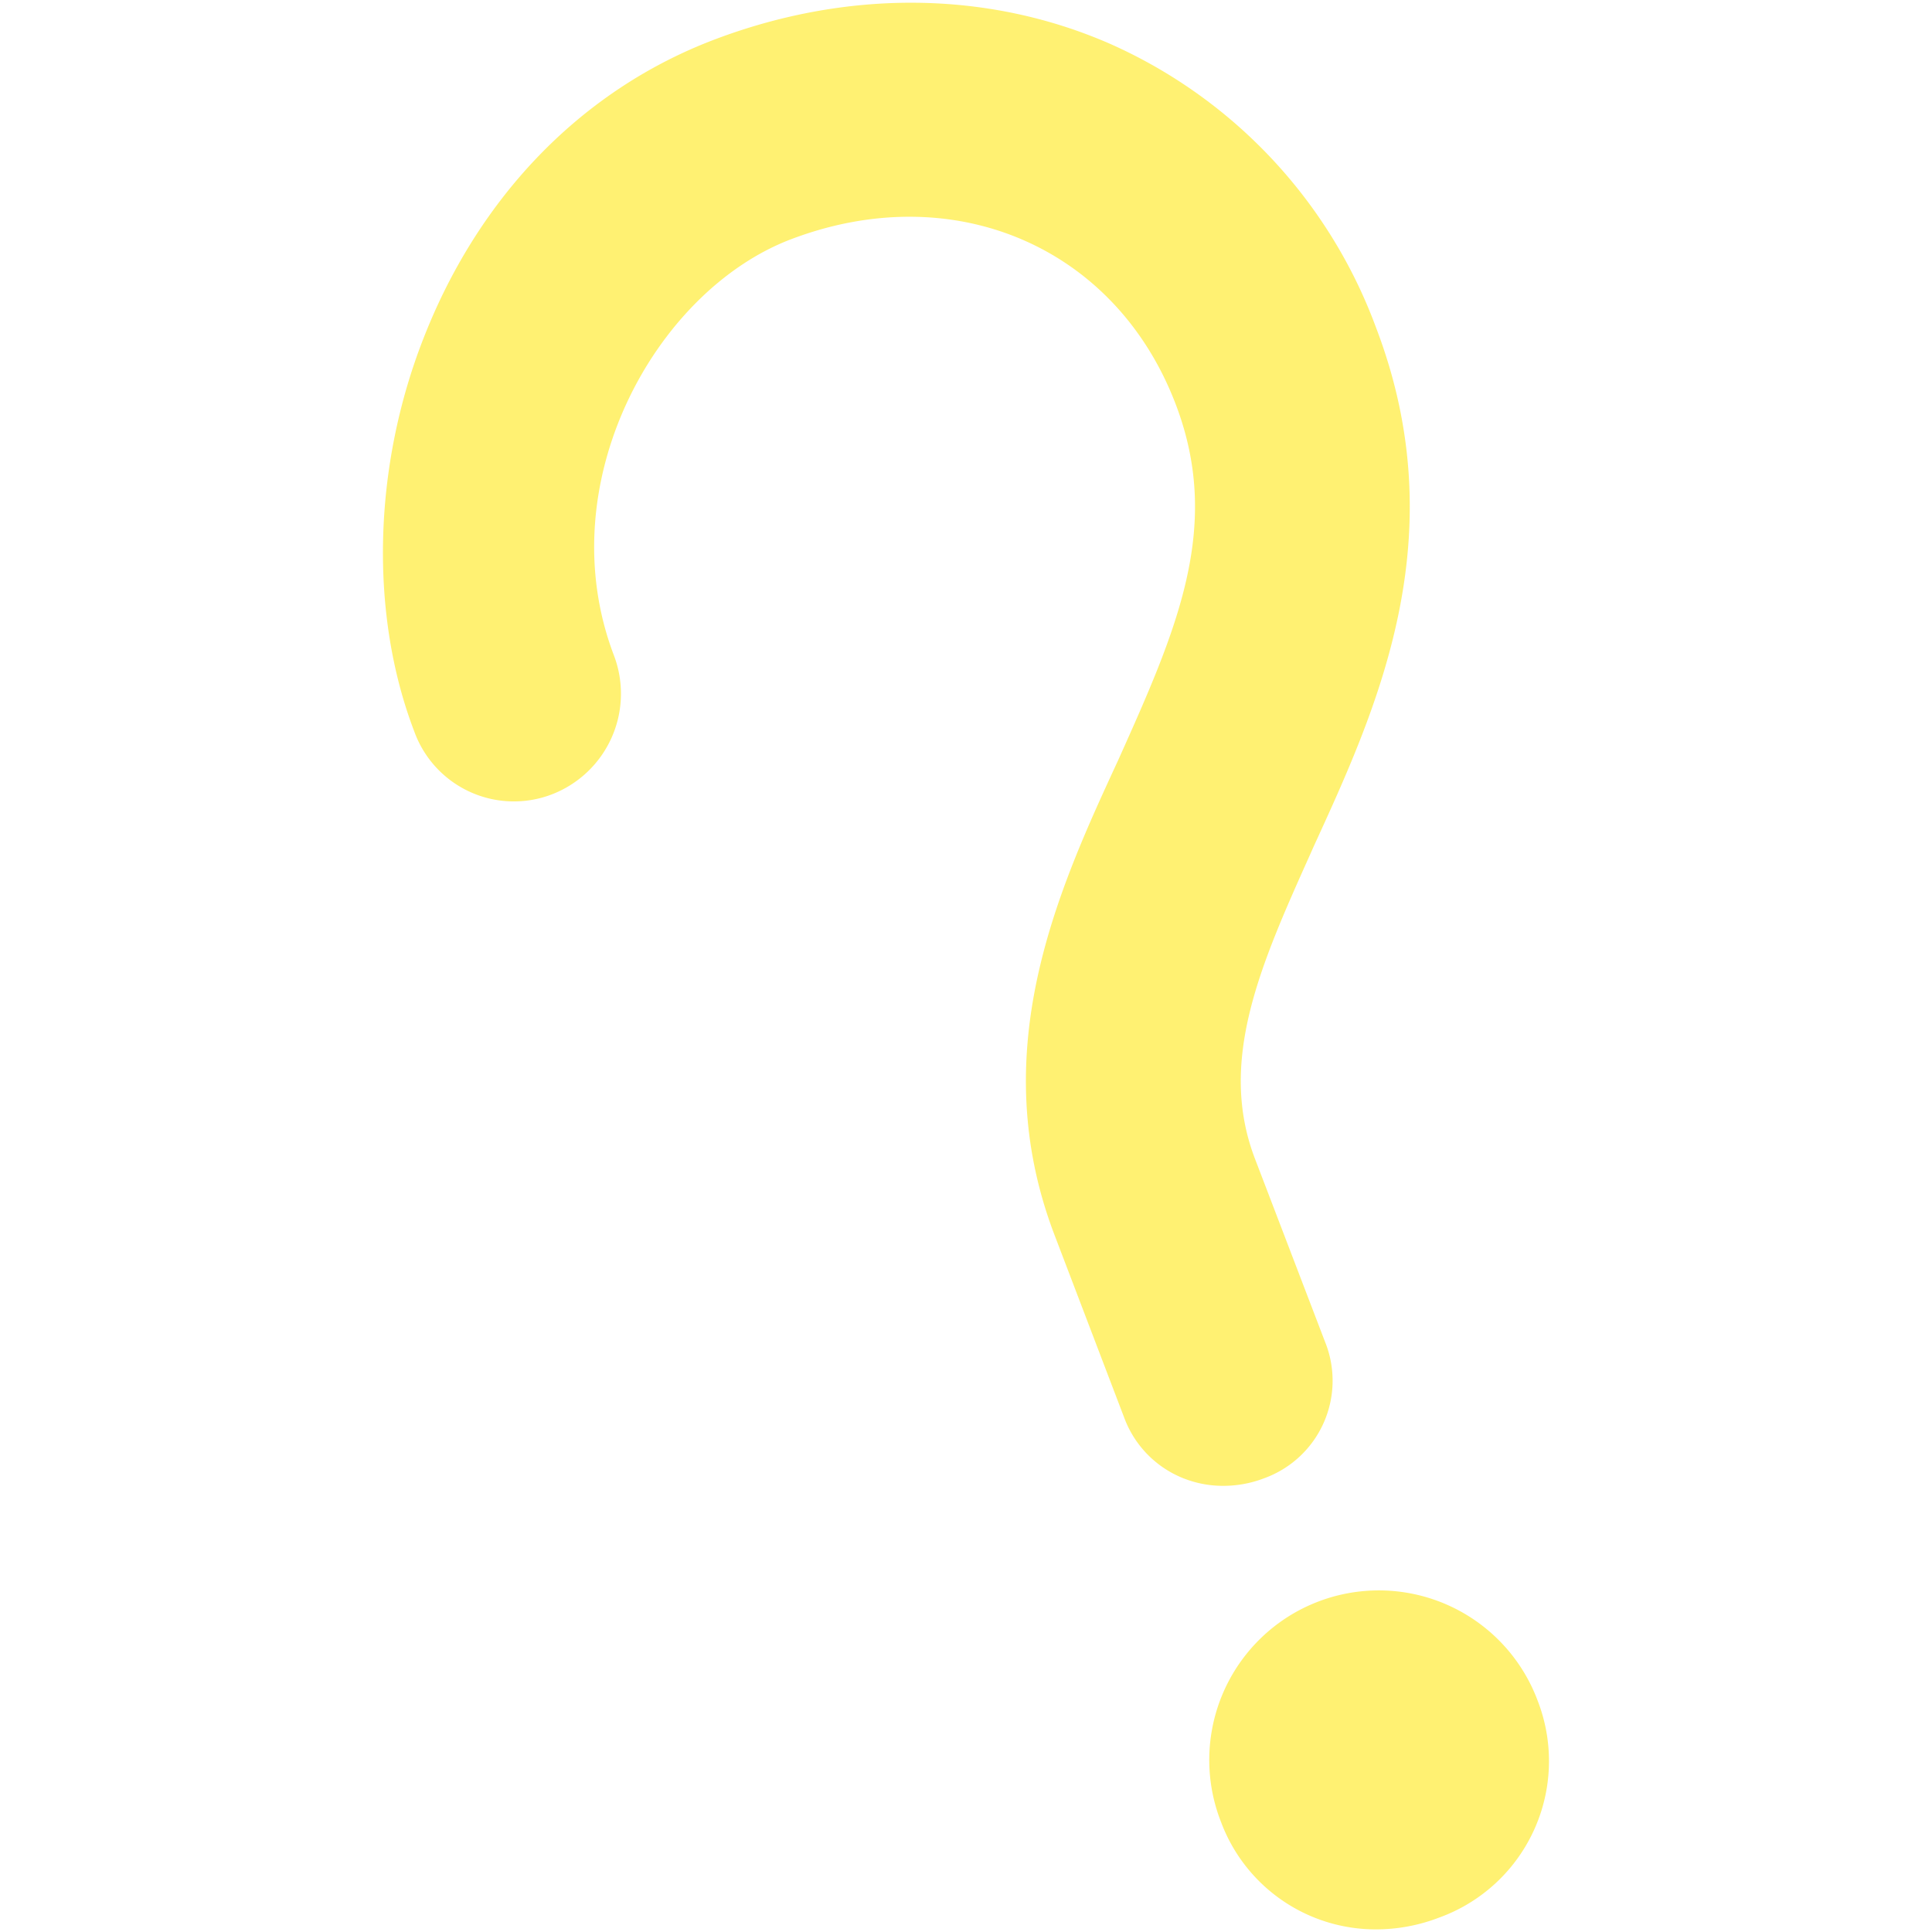 <svg xmlns="http://www.w3.org/2000/svg" viewBox="0 0 214 214"><defs><style>.cls-1{fill:none;}.cls-2{opacity:0.7;}.cls-3{fill:#ffeb36;}</style></defs><title>hatena2</title><g id="レイヤー_2" data-name="レイヤー 2"><g id="contents"><rect class="cls-1" width="214" height="214"/><g class="cls-2"><path class="cls-3" d="M140,163.75a11.49,11.49,0,0,0,6.77-15.12L139,128.33c-4.13-10.82.62-21.43,6.13-33.71l.35-.79c7-15.28,15.8-34.3,6.95-57.51a55.32,55.32,0,0,0-29.55-31.5c-13.53-5.89-29.05-6-43.71-.45s-26.06,17.29-32.22,33C41.31,51.68,40.91,68,45.88,81a11.73,11.73,0,0,0,15.22,7A11.95,11.95,0,0,0,68,72.59c-7.24-19,4.58-40.34,19.57-46.07,18.06-6.89,36,.79,42.66,18.26,5.19,13.6.09,25-6.35,39.37-6.63,14.35-14.87,32.2-7.08,52.63l7.74,20.29a11.52,11.52,0,0,0,6.29,6.57,11.79,11.79,0,0,0,4.62.94A12.54,12.54,0,0,0,140,163.75Z"/><path class="cls-3" d="M170.34,188.43a18.78,18.78,0,1,0-35.09,13.39,18.29,18.29,0,0,0,17.2,11.89,19.44,19.44,0,0,0,6.94-1.3A18.44,18.44,0,0,0,170.34,188.43Z"/></g></g></g></svg>